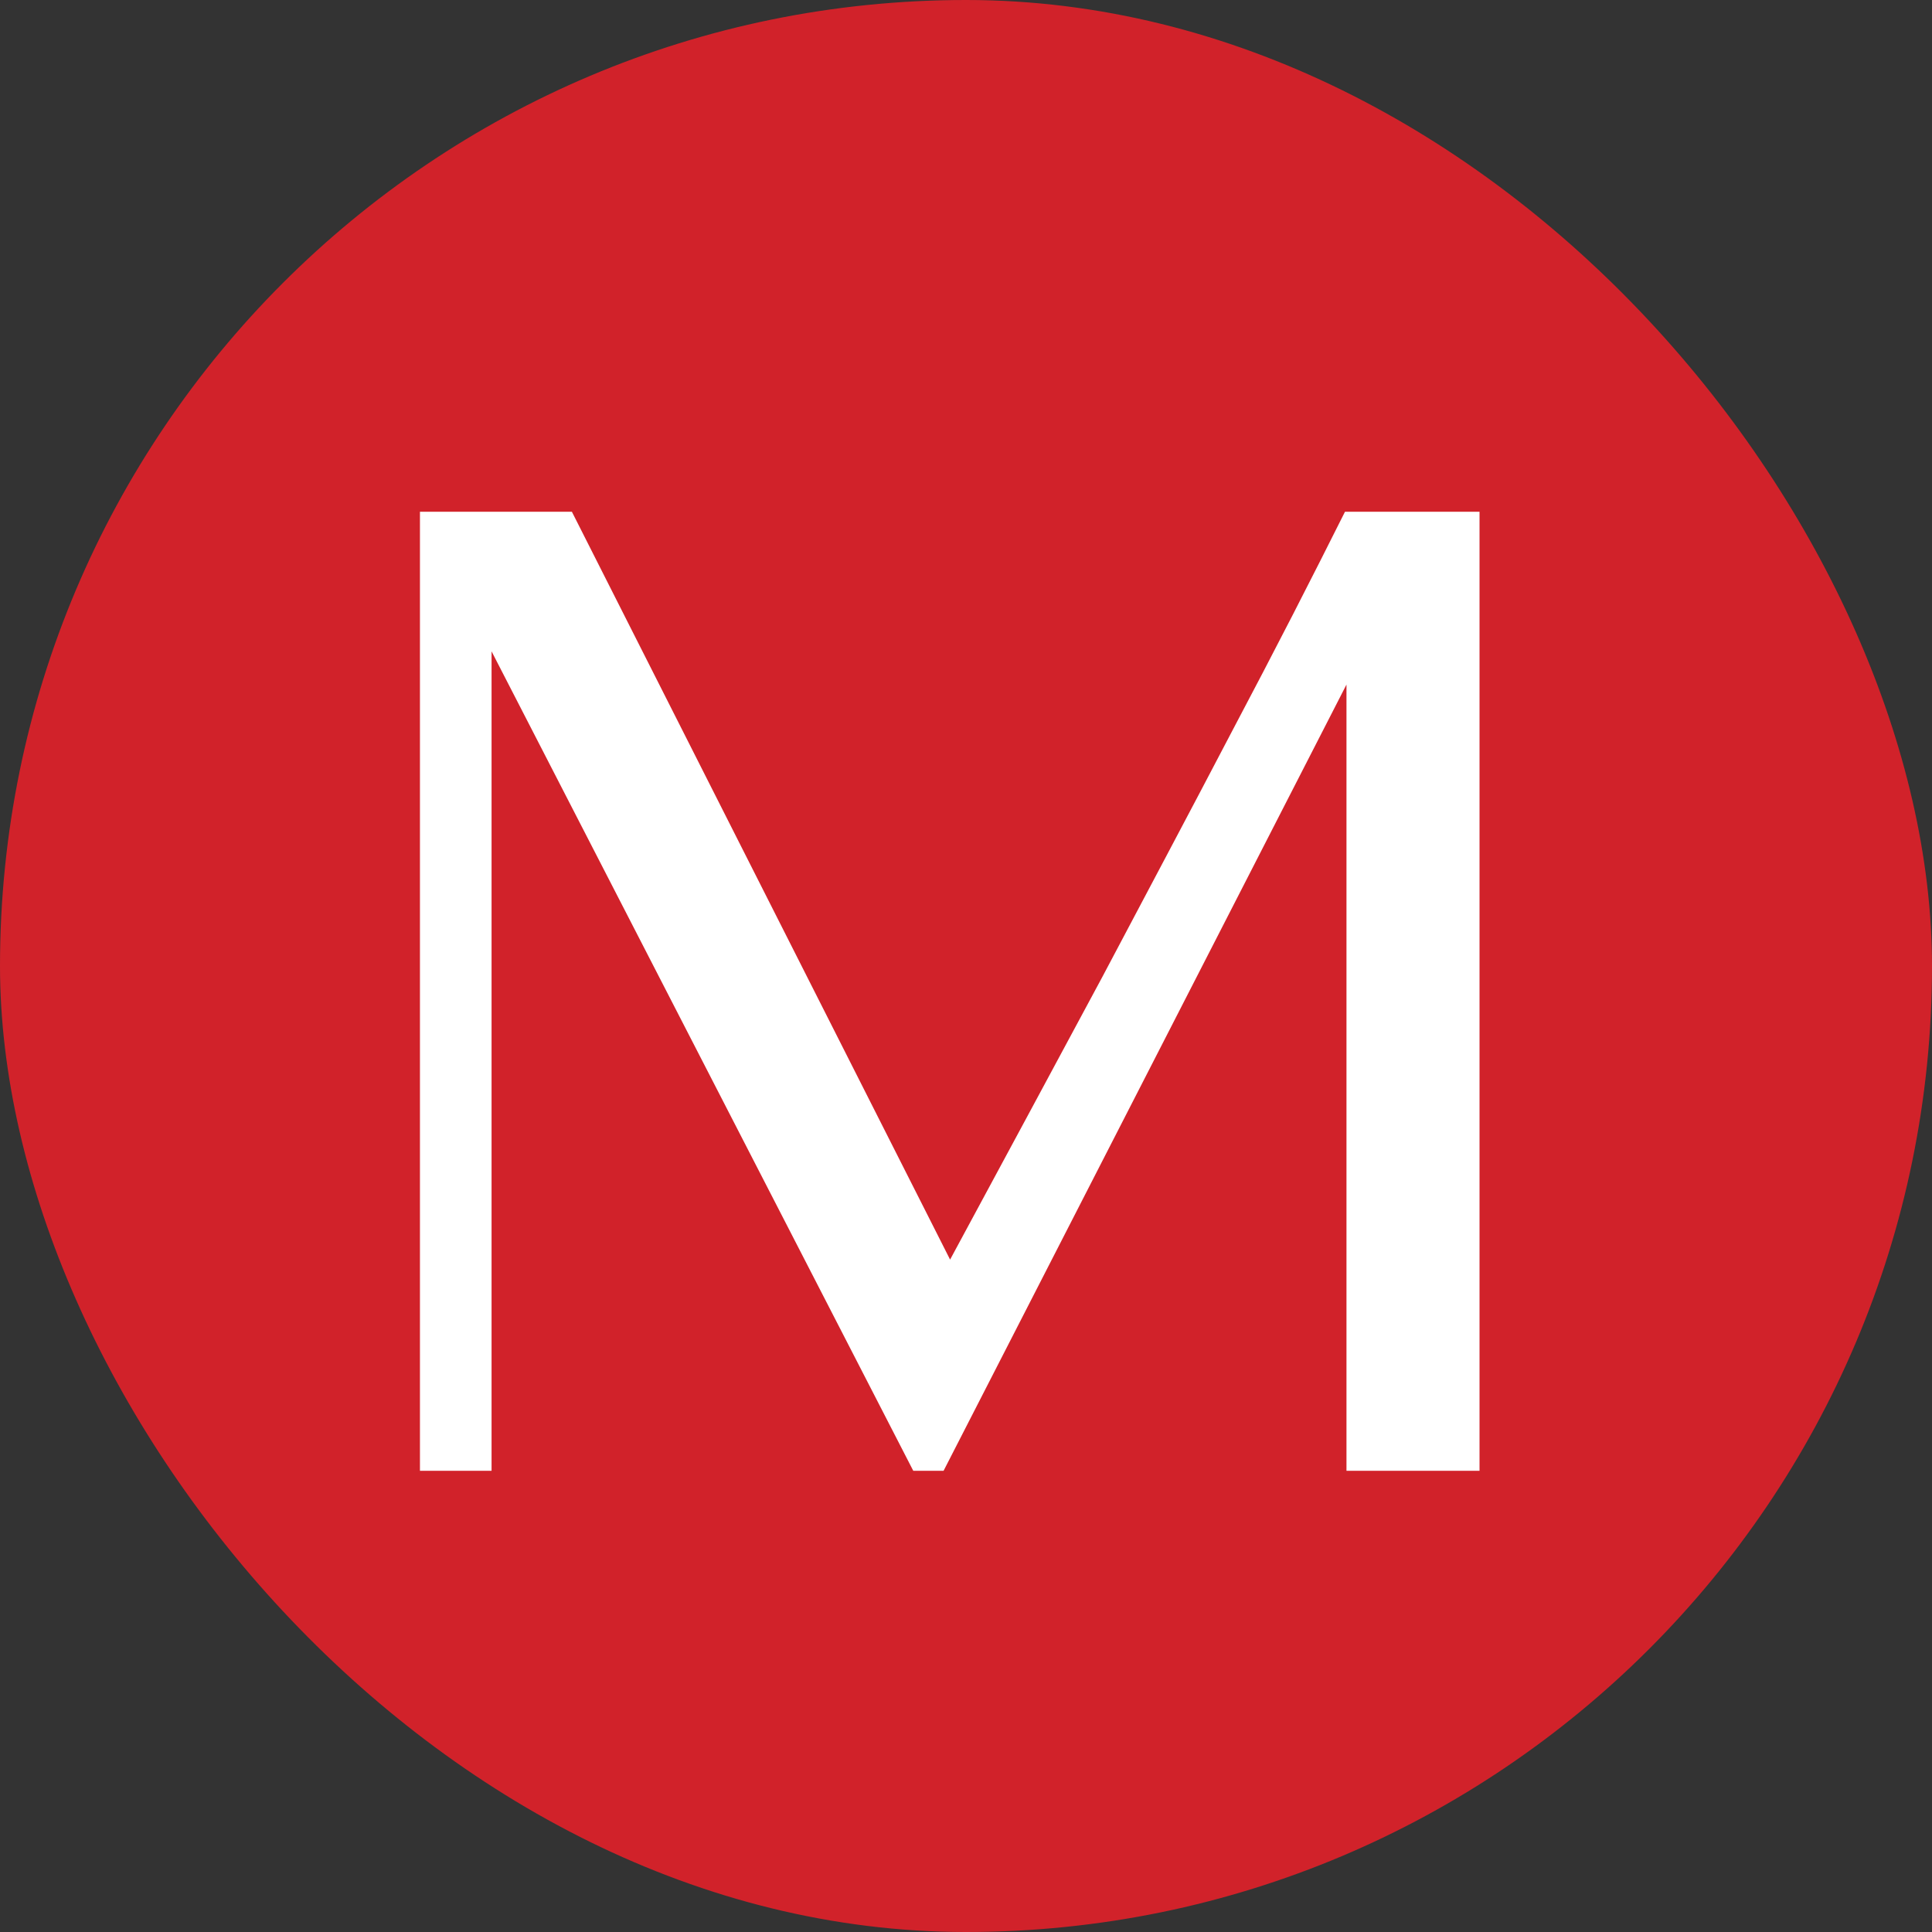 <svg width="30" height="30" viewBox="0 0 30 30" fill="none" xmlns="http://www.w3.org/2000/svg">
<rect x="0" y="0" width="30" height="30" fill="#333333" stroke="none"/>
<rect width="30" height="30" rx="15" fill="#D1222A"/>
<path d="M6.521 7.946H8.88L14.753 19.559C15.562 18.061 16.348 16.601 17.112 15.179C17.434 14.572 17.767 13.943 18.111 13.292C18.456 12.641 18.793 12.001 19.122 11.372C19.459 10.735 19.777 10.125 20.077 9.541C20.376 8.957 20.646 8.425 20.885 7.946H22.974V22.838H20.908V10.63L14.652 22.838H14.181L7.633 10.114V22.838H6.521V7.946Z" fill="white"/>
</svg>
